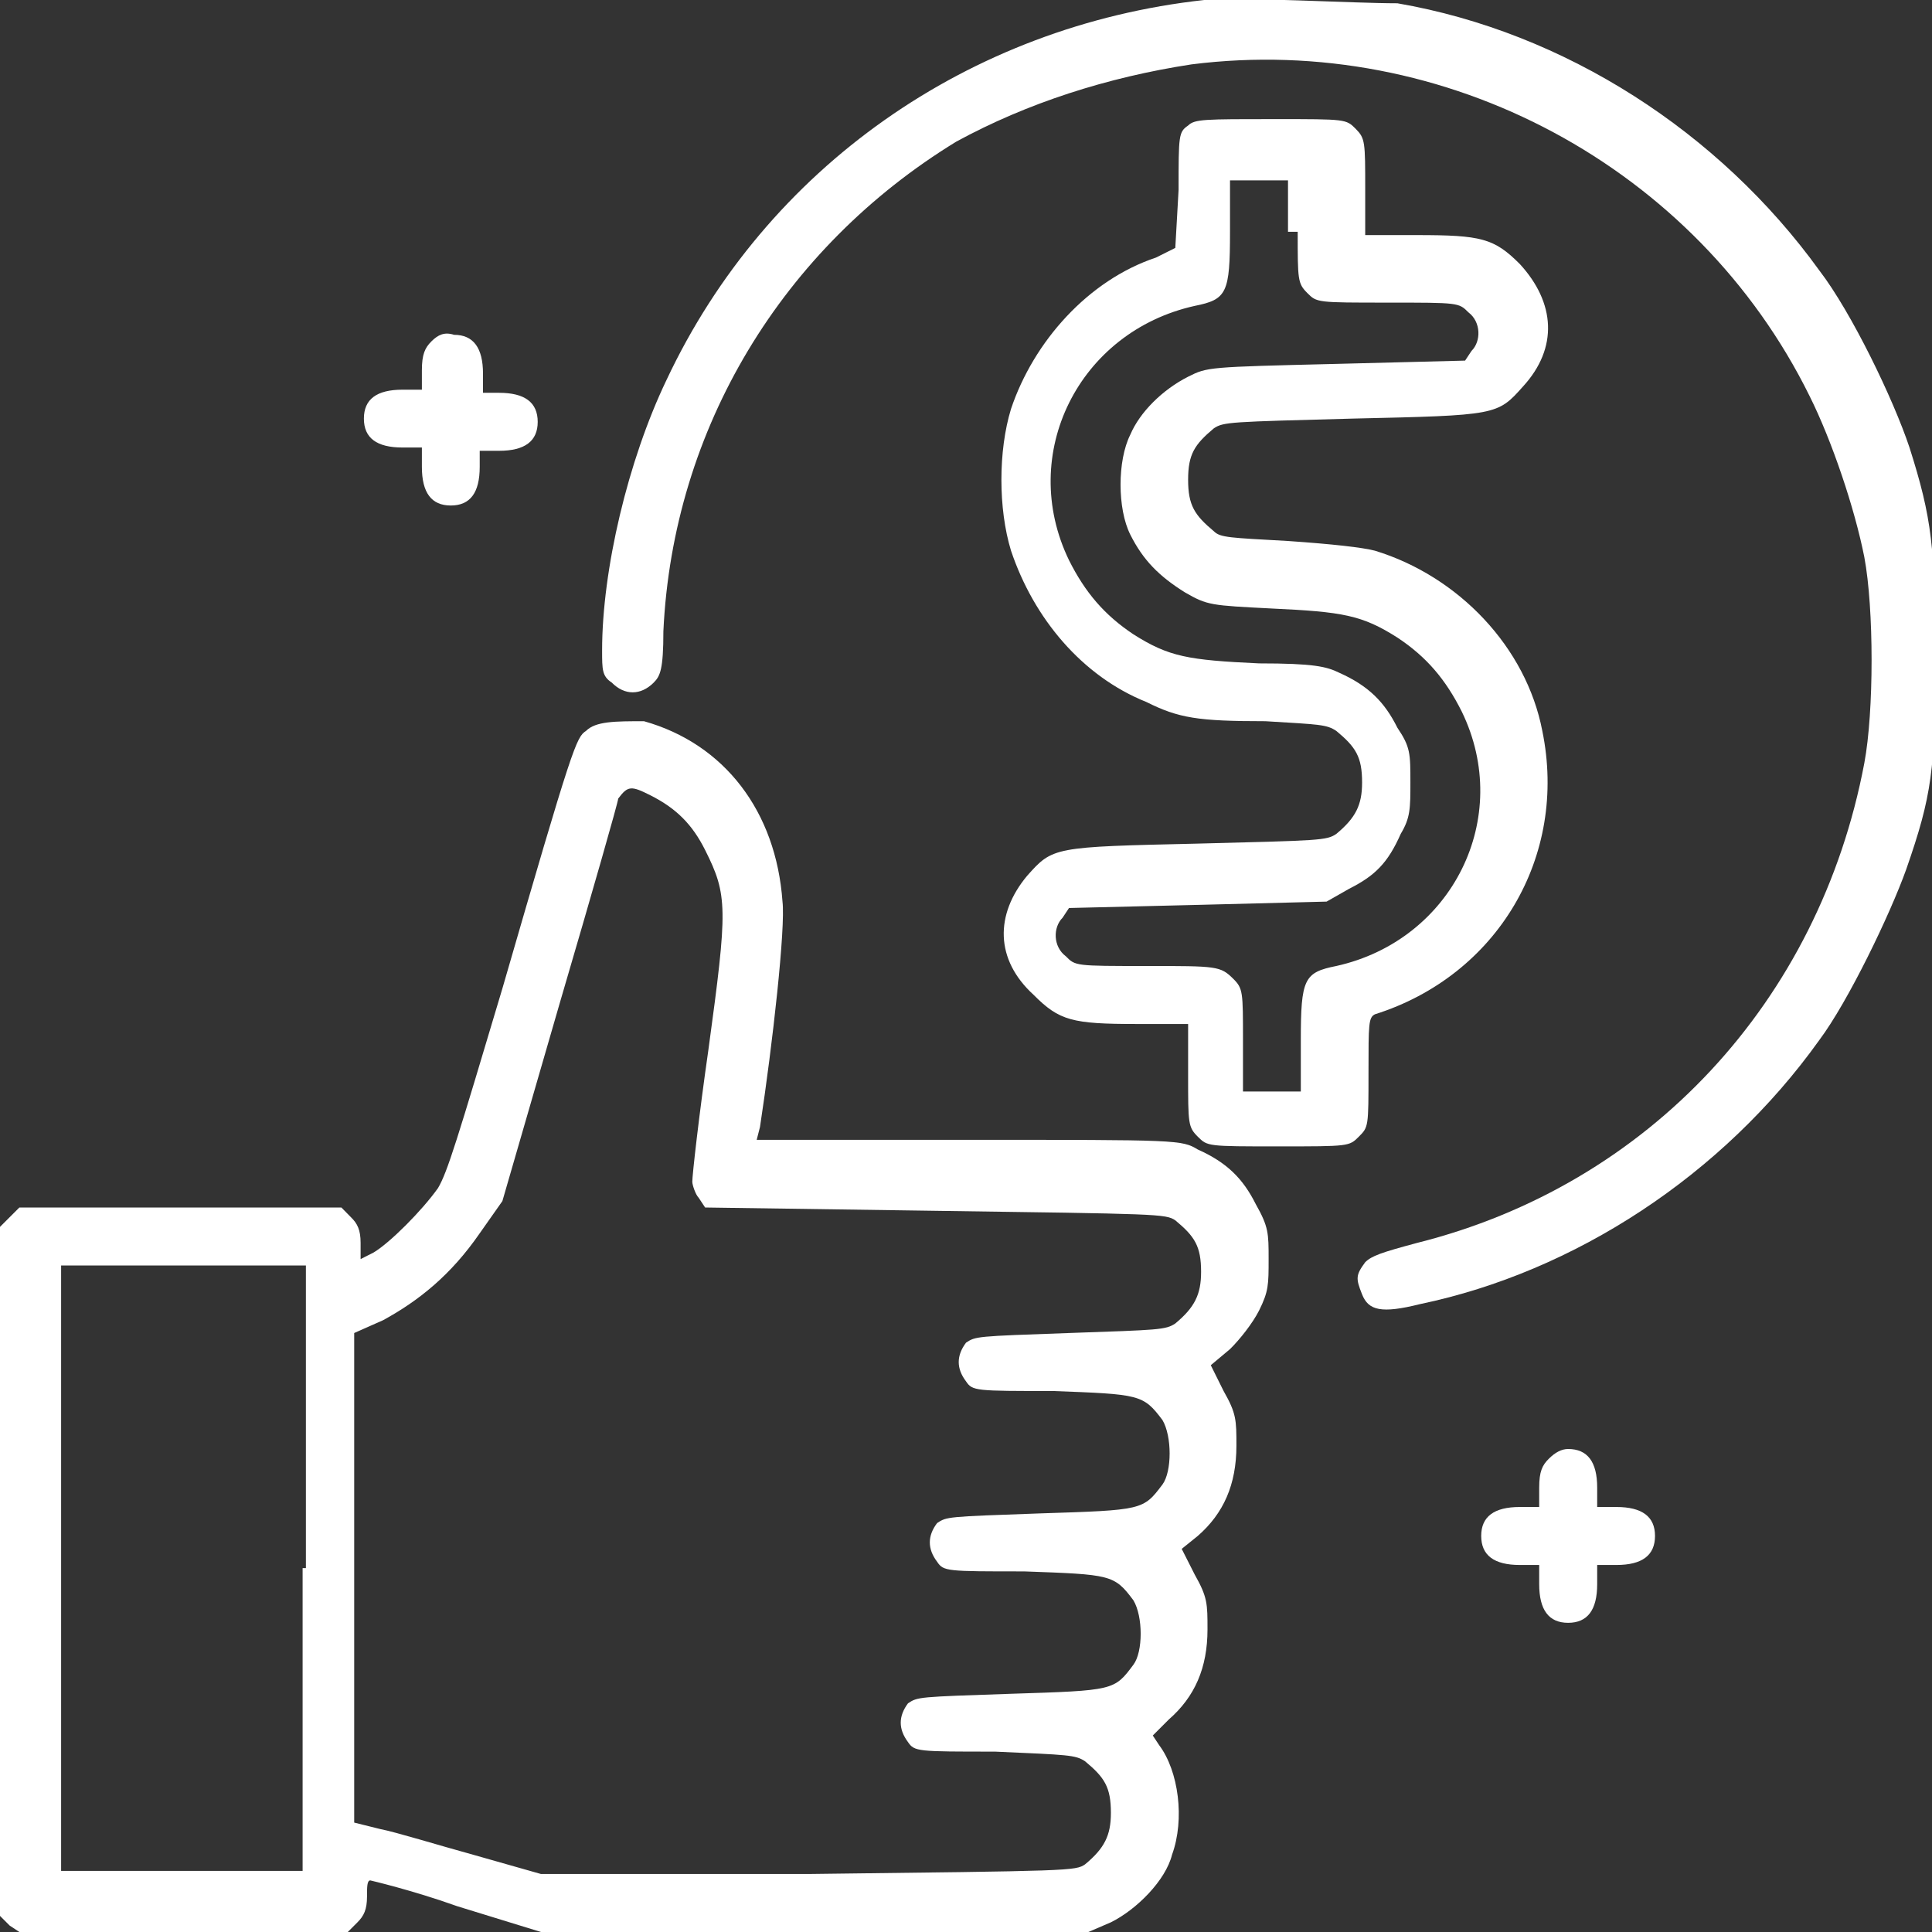 <?xml version="1.0" encoding="UTF-8"?>
<svg xmlns="http://www.w3.org/2000/svg" xmlns:xlink="http://www.w3.org/1999/xlink" width="60px" height="60px" viewBox="0 0 60 60" version="1.1">
<rect x="0" y="0" width="60" height="60" fill="#333333" stroke="none"/>
<g id="surface1">
<path style=" stroke:none;fill-rule:nonzero;fill:rgb(100%,100%,100%);fill-opacity:1;" d="M 37.398 0 C 30.102 0.801 23.801 5.199 20.699 11.801 C 19.5 14.301 18.699 17.699 18.699 20.199 C 18.699 20.801 18.699 21 19 21.199 C 19.398 21.602 19.898 21.602 20.301 21.199 C 20.5 21 20.602 20.801 20.602 19.602 C 20.898 13.301 24.301 7.699 29.699 4.398 C 31.898 3.199 34.398 2.398 37 2 C 44.898 1 52.699 5.199 56.199 12.301 C 56.898 13.699 57.602 15.801 57.898 17.301 C 58.199 18.898 58.199 22.102 57.898 23.699 C 56.5 31.102 51.199 36.801 44 38.602 C 42.898 38.898 42.602 39 42.398 39.199 C 42.102 39.602 42.102 39.699 42.301 40.199 C 42.5 40.699 42.898 40.801 44.102 40.5 C 48.898 39.5 53.5 36.5 56.5 32.301 C 57.398 31.102 58.699 28.398 59.199 27 C 60 24.699 60.102 23.898 60.102 20.5 C 60.102 17 60 16.102 59.301 13.898 C 58.801 12.398 57.5 9.699 56.5 8.398 C 53.398 4.102 48.602 1 43.398 0.102 C 42 0.102 38.602 -0.102 37.398 0 Z M 37.398 0 "/>
<path style=" stroke:none;fill-rule:nonzero;fill:rgb(100%,100%,100%);fill-opacity:1;" d="M 36.898 3.898 C 36.602 4.102 36.602 4.199 36.602 5.898 L 36.5 7.699 L 35.898 8 C 33.801 8.699 32.102 10.602 31.398 12.699 C 31 14 31 15.801 31.398 17.102 C 32.102 19.199 33.602 21 35.602 21.801 C 36.602 22.301 37.199 22.398 39.301 22.398 C 41 22.5 41.199 22.5 41.5 22.699 C 42.102 23.199 42.301 23.5 42.301 24.301 C 42.301 25 42.102 25.398 41.5 25.898 C 41.199 26.102 41 26.102 37.199 26.199 C 32.699 26.301 32.699 26.301 31.898 27.199 C 30.898 28.398 30.898 29.801 32.102 30.898 C 32.898 31.699 33.301 31.801 35.301 31.801 L 36.898 31.801 L 36.898 33.398 C 36.898 34.898 36.898 35 37.199 35.301 C 37.5 35.602 37.5 35.602 39.699 35.602 C 41.898 35.602 41.898 35.602 42.199 35.301 C 42.5 35 42.5 35 42.5 33.301 C 42.5 31.801 42.5 31.602 42.699 31.5 C 46.5 30.301 48.699 26.602 47.898 22.699 C 47.398 20.102 45.301 17.898 42.699 17.102 C 42.301 17 41.398 16.898 40 16.801 C 38.199 16.699 37.898 16.699 37.699 16.5 C 37.102 16 36.898 15.699 36.898 14.898 C 36.898 14.102 37.102 13.801 37.699 13.301 C 38 13.102 38.199 13.102 42 13 C 46.5 12.898 46.5 12.898 47.301 12 C 48.398 10.801 48.301 9.398 47.199 8.199 C 46.398 7.398 46 7.301 44 7.301 L 42.398 7.301 L 42.398 5.898 C 42.398 4.398 42.398 4.301 42.102 4 C 41.801 3.699 41.801 3.699 39.602 3.699 C 37.398 3.699 37.102 3.699 36.898 3.898 Z M 40.301 7.199 C 40.301 8.699 40.301 8.801 40.602 9.102 C 40.898 9.398 40.898 9.398 43.102 9.398 C 45.301 9.398 45.301 9.398 45.602 9.699 C 46 10 46 10.602 45.699 10.898 L 45.5 11.199 L 41.5 11.301 C 37.5 11.398 37.5 11.398 36.898 11.699 C 36.102 12.102 35.398 12.801 35.102 13.5 C 34.699 14.301 34.699 15.801 35.102 16.602 C 35.5 17.398 36 17.898 36.801 18.398 C 37.5 18.801 37.602 18.801 39.5 18.898 C 41.699 19 42.301 19.102 43.398 19.801 C 44.301 20.398 44.898 21.102 45.398 22.102 C 47 25.398 45.102 29.199 41.5 30 C 40.5 30.199 40.398 30.398 40.398 32.301 L 40.398 33.898 L 38.602 33.898 L 38.602 32.301 C 38.602 30.801 38.602 30.699 38.301 30.398 C 37.898 30 37.801 30 35.602 30 C 33.398 30 33.398 30 33.102 29.699 C 32.699 29.398 32.699 28.801 33 28.5 L 33.199 28.199 L 37.199 28.102 L 41.199 28 L 41.898 27.602 C 42.699 27.199 43.102 26.801 43.5 25.898 C 43.801 25.398 43.801 25.102 43.801 24.301 C 43.801 23.398 43.801 23.199 43.398 22.602 C 43 21.801 42.5 21.301 41.602 20.898 C 41.199 20.699 40.801 20.602 39.102 20.602 C 36.898 20.5 36.301 20.398 35.199 19.699 C 34.301 19.102 33.699 18.398 33.199 17.398 C 31.602 14.102 33.5 10.301 37.102 9.5 C 38.102 9.301 38.199 9.102 38.199 7.199 L 38.199 5.602 L 40 5.602 L 40 7.199 Z M 40.301 7.199 "/>
<path style=" stroke:none;fill-rule:nonzero;fill:rgb(100%,100%,100%);fill-opacity:1;" d="M 13.398 10.602 C 13.199 10.801 13.102 11 13.102 11.5 L 13.102 12.102 L 12.5 12.102 C 11.699 12.102 11.301 12.398 11.301 13 C 11.301 13.602 11.699 13.898 12.5 13.898 L 13.102 13.898 L 13.102 14.5 C 13.102 15.301 13.398 15.699 14 15.699 C 14.602 15.699 14.898 15.301 14.898 14.5 L 14.898 14 L 15.5 14 C 16.301 14 16.699 13.699 16.699 13.102 C 16.699 12.5 16.301 12.199 15.5 12.199 L 15 12.199 L 15 11.602 C 15 10.801 14.699 10.398 14.102 10.398 C 13.801 10.301 13.602 10.398 13.398 10.602 Z M 13.398 10.602 "/>
<path style=" stroke:none;fill-rule:nonzero;fill:rgb(100%,100%,100%);fill-opacity:1;" d="M 18.199 22.699 C 17.898 22.898 17.801 23.102 15.602 30.699 C 14.199 35.398 13.898 36.398 13.602 36.898 C 13.102 37.602 12.102 38.602 11.602 38.898 L 11.199 39.102 L 11.199 38.602 C 11.199 38.199 11.102 38 10.898 37.801 L 10.602 37.5 L 0.602 37.5 L 0 38.102 L 0 59.5 L 0.301 59.801 L 0.602 60 L 10.801 60 L 11.102 59.699 C 11.301 59.5 11.398 59.301 11.398 58.898 C 11.398 58.602 11.398 58.398 11.5 58.398 C 11.5 58.398 12.801 58.699 14.199 59.199 L 16.801 60 L 33.801 60 L 34.5 59.699 C 35.301 59.301 36.199 58.398 36.398 57.602 C 36.801 56.5 36.602 55 36 54.199 L 35.801 53.898 L 36.301 53.398 C 37.102 52.699 37.5 51.801 37.5 50.602 C 37.5 49.801 37.5 49.602 37.102 48.898 L 36.699 48.102 L 37.199 47.699 C 38 47 38.398 46.102 38.398 44.898 C 38.398 44.102 38.398 43.898 38 43.199 L 37.602 42.398 L 38.199 41.898 C 38.5 41.602 38.898 41.102 39.102 40.699 C 39.398 40.102 39.398 39.898 39.398 39.102 C 39.398 38.301 39.398 38.102 39 37.398 C 38.602 36.602 38.102 36.102 37.199 35.699 C 36.699 35.398 36.602 35.398 30.102 35.398 L 23.5 35.398 L 23.602 35 C 24 32.398 24.398 28.801 24.301 28 C 24.102 25.199 22.5 23.102 20 22.398 C 19.102 22.398 18.5 22.398 18.199 22.699 Z M 20.199 24.699 C 21 25.102 21.5 25.602 21.898 26.398 C 22.602 27.801 22.602 28.199 22 32.602 C 21.699 34.699 21.5 36.5 21.5 36.699 C 21.5 36.801 21.602 37.102 21.699 37.199 L 21.898 37.5 L 29 37.602 C 36 37.699 36.199 37.699 36.5 37.898 C 37.102 38.398 37.301 38.699 37.301 39.5 C 37.301 40.199 37.102 40.602 36.5 41.102 C 36.199 41.301 36 41.301 33.199 41.398 C 30.301 41.5 30.301 41.5 30 41.699 C 29.699 42.102 29.699 42.5 30 42.898 C 30.199 43.199 30.301 43.199 32.699 43.199 C 35.398 43.301 35.5 43.301 36.102 44.102 C 36.398 44.602 36.398 45.699 36.102 46.102 C 35.5 46.898 35.5 46.898 32.301 47 C 29.398 47.102 29.398 47.102 29.102 47.301 C 28.801 47.699 28.801 48.102 29.102 48.5 C 29.301 48.801 29.398 48.801 31.801 48.801 C 34.5 48.898 34.602 48.898 35.199 49.699 C 35.5 50.199 35.5 51.301 35.199 51.699 C 34.602 52.5 34.602 52.5 31.398 52.602 C 28.5 52.699 28.5 52.699 28.199 52.898 C 27.898 53.301 27.898 53.699 28.199 54.102 C 28.398 54.398 28.5 54.398 30.898 54.398 C 33.199 54.5 33.398 54.5 33.699 54.699 C 34.301 55.199 34.5 55.5 34.5 56.301 C 34.5 57 34.301 57.398 33.699 57.898 C 33.398 58.102 33.301 58.102 25.102 58.199 L 16.801 58.199 L 14.699 57.602 C 13.602 57.301 12.301 56.898 11.801 56.801 L 11 56.602 L 11 41.398 L 11.898 41 C 13 40.398 14 39.602 14.898 38.301 L 15.602 37.301 L 17.398 31.102 C 18.398 27.699 19.199 24.898 19.199 24.801 C 19.5 24.398 19.602 24.398 20.199 24.699 Z M 9.398 48.699 L 9.398 58.102 L 1.898 58.102 L 1.898 39.301 L 9.5 39.301 L 9.5 48.699 Z M 9.398 48.699 "/>
<path style=" stroke:none;fill-rule:nonzero;fill:rgb(100%,100%,100%);fill-opacity:1;" d="M 48.102 45.301 C 47.898 45.5 47.801 45.699 47.801 46.199 L 47.801 46.801 L 47.199 46.801 C 46.398 46.801 46 47.102 46 47.699 C 46 48.301 46.398 48.602 47.199 48.602 L 47.801 48.602 L 47.801 49.199 C 47.801 50 48.102 50.398 48.699 50.398 C 49.301 50.398 49.602 50 49.602 49.199 L 49.602 48.602 L 50.199 48.602 C 51 48.602 51.398 48.301 51.398 47.699 C 51.398 47.102 51 46.801 50.199 46.801 L 49.602 46.801 L 49.602 46.199 C 49.602 45.398 49.301 45 48.699 45 C 48.5 45 48.301 45.102 48.102 45.301 Z M 48.102 45.301 "/>
</g>
</svg>
